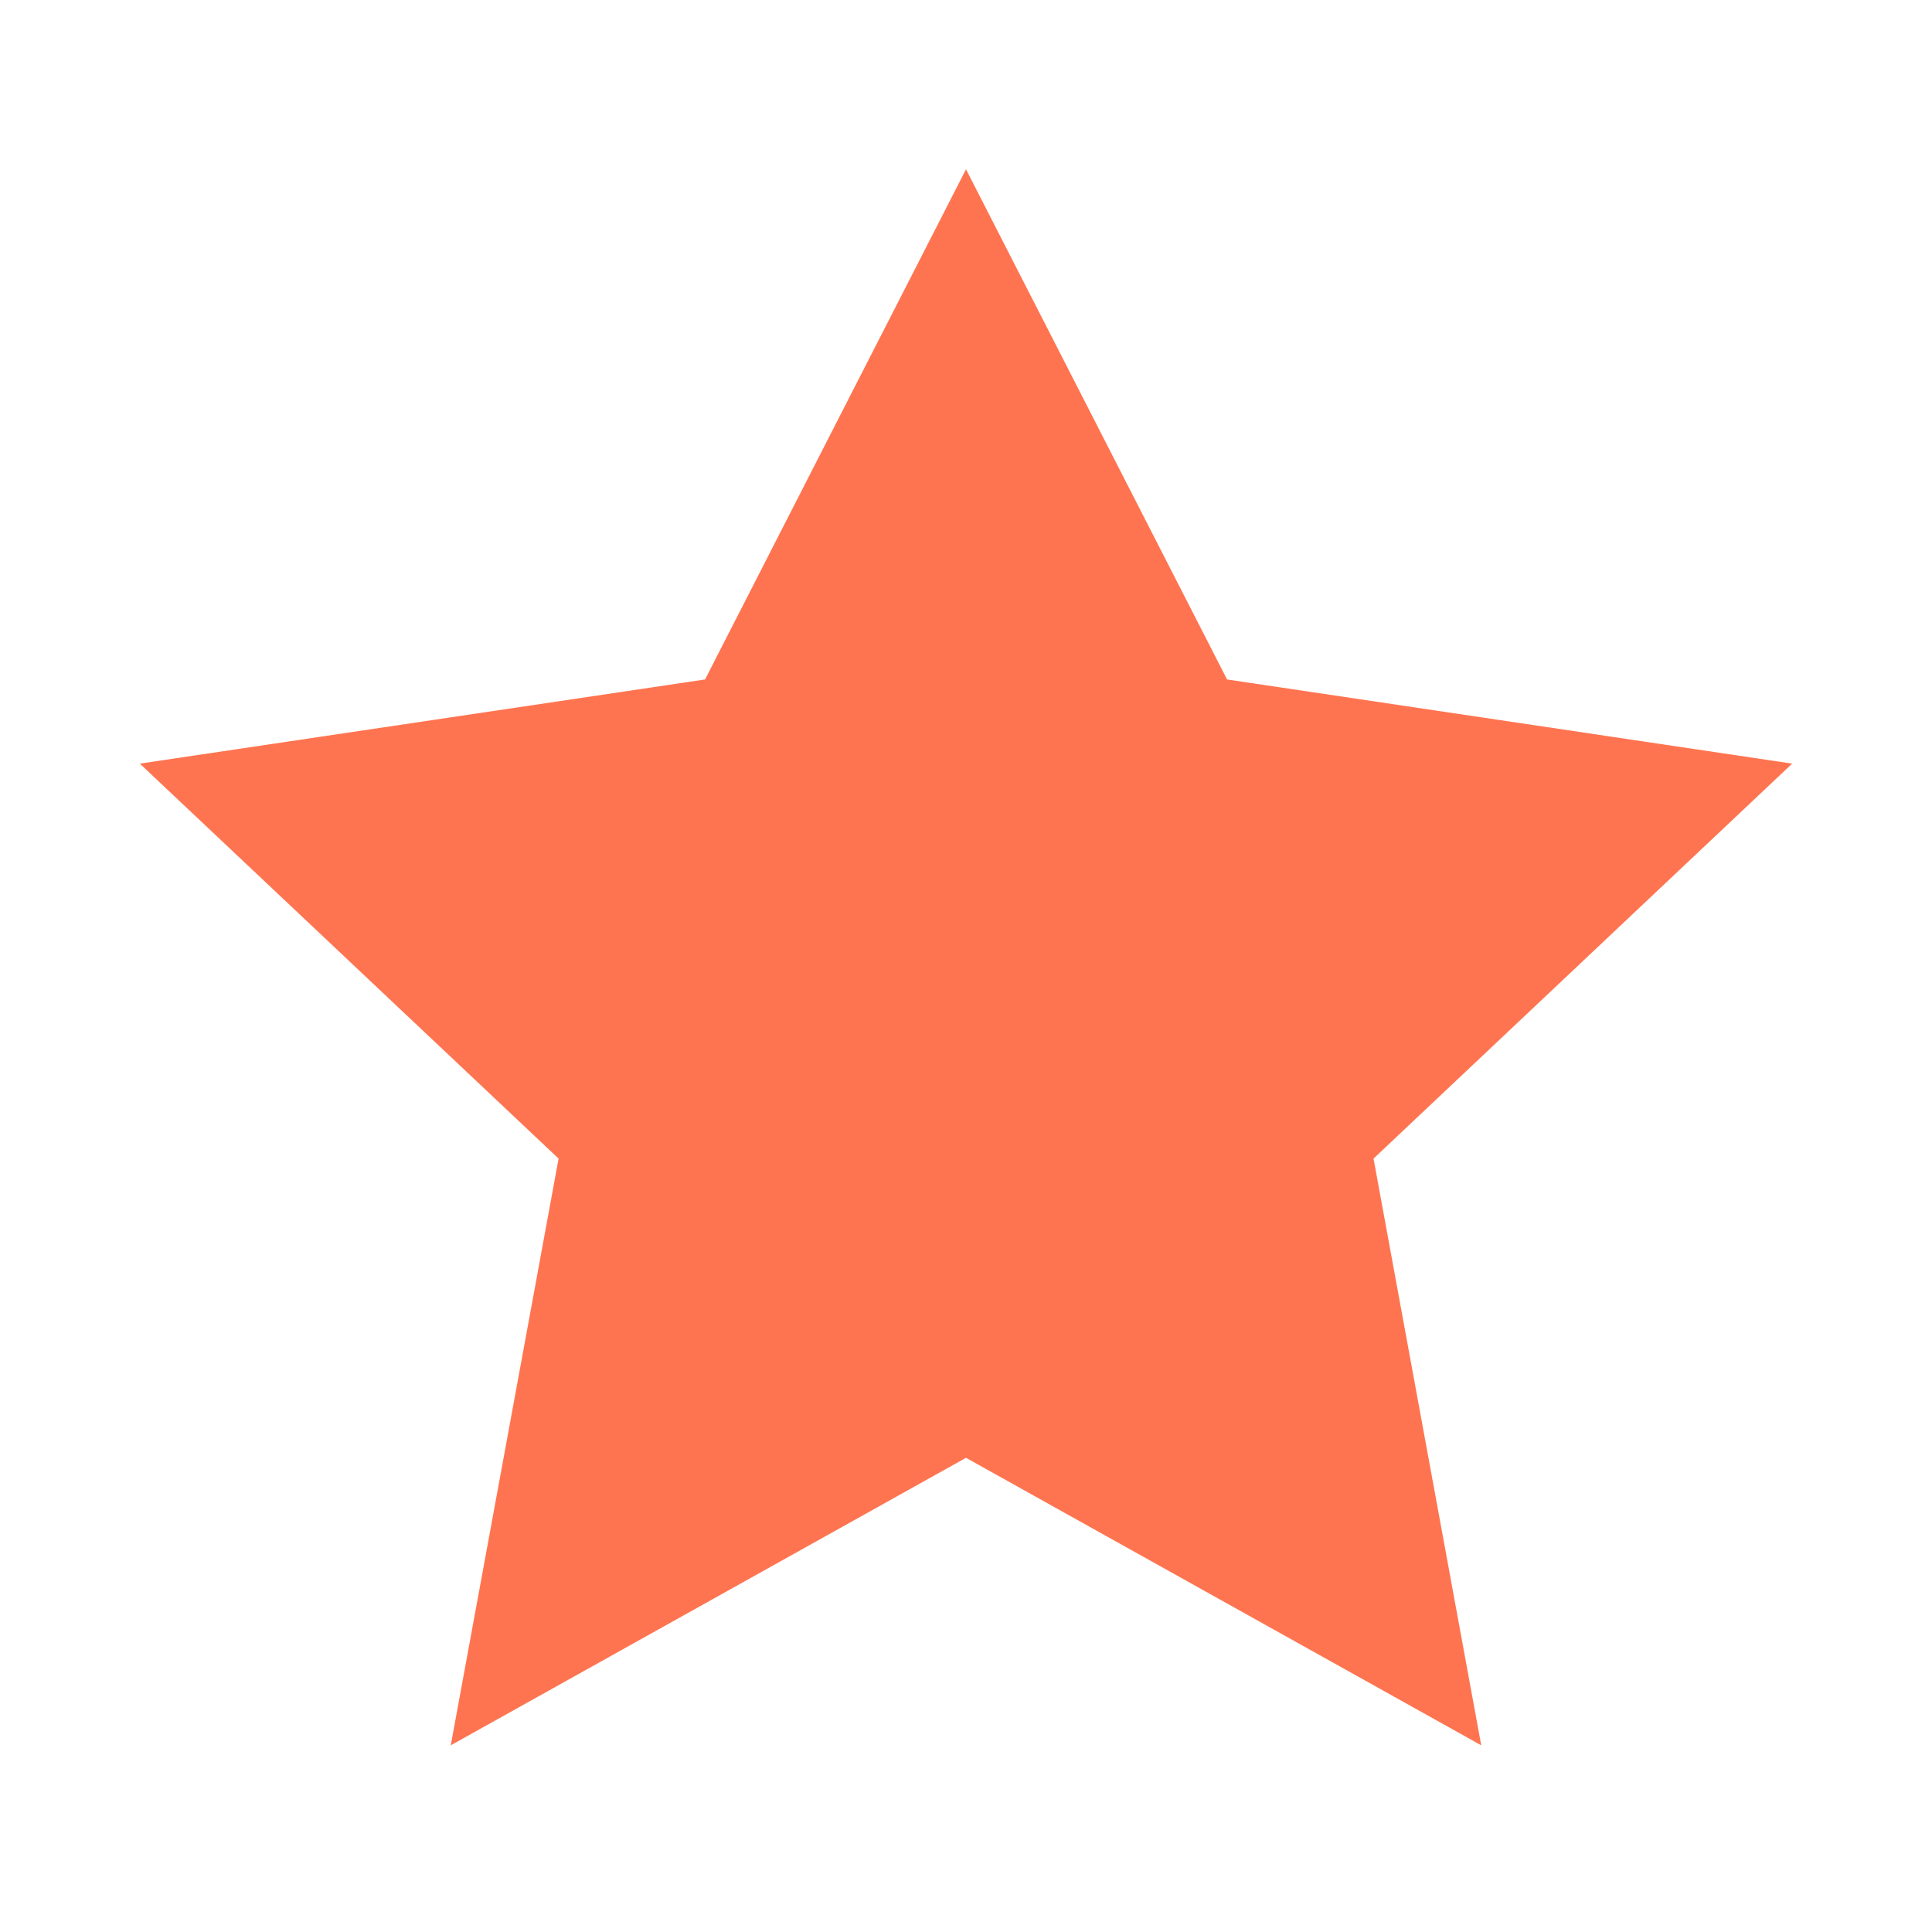 <svg width="16" height="16" viewBox="0 0 16 16" fill="none" xmlns="http://www.w3.org/2000/svg">
<g id="star_fill">
<path id="color" fill-rule="evenodd" clip-rule="evenodd" d="M1.158 6.324L5.839 5.627L8 1.402L10.162 5.627L14.842 6.324L11.375 9.595L12.267 14.454L8 12.073L3.733 14.454L4.626 9.595L1.158 6.324Z" fill="#FF7450"/>
</g>
</svg>
